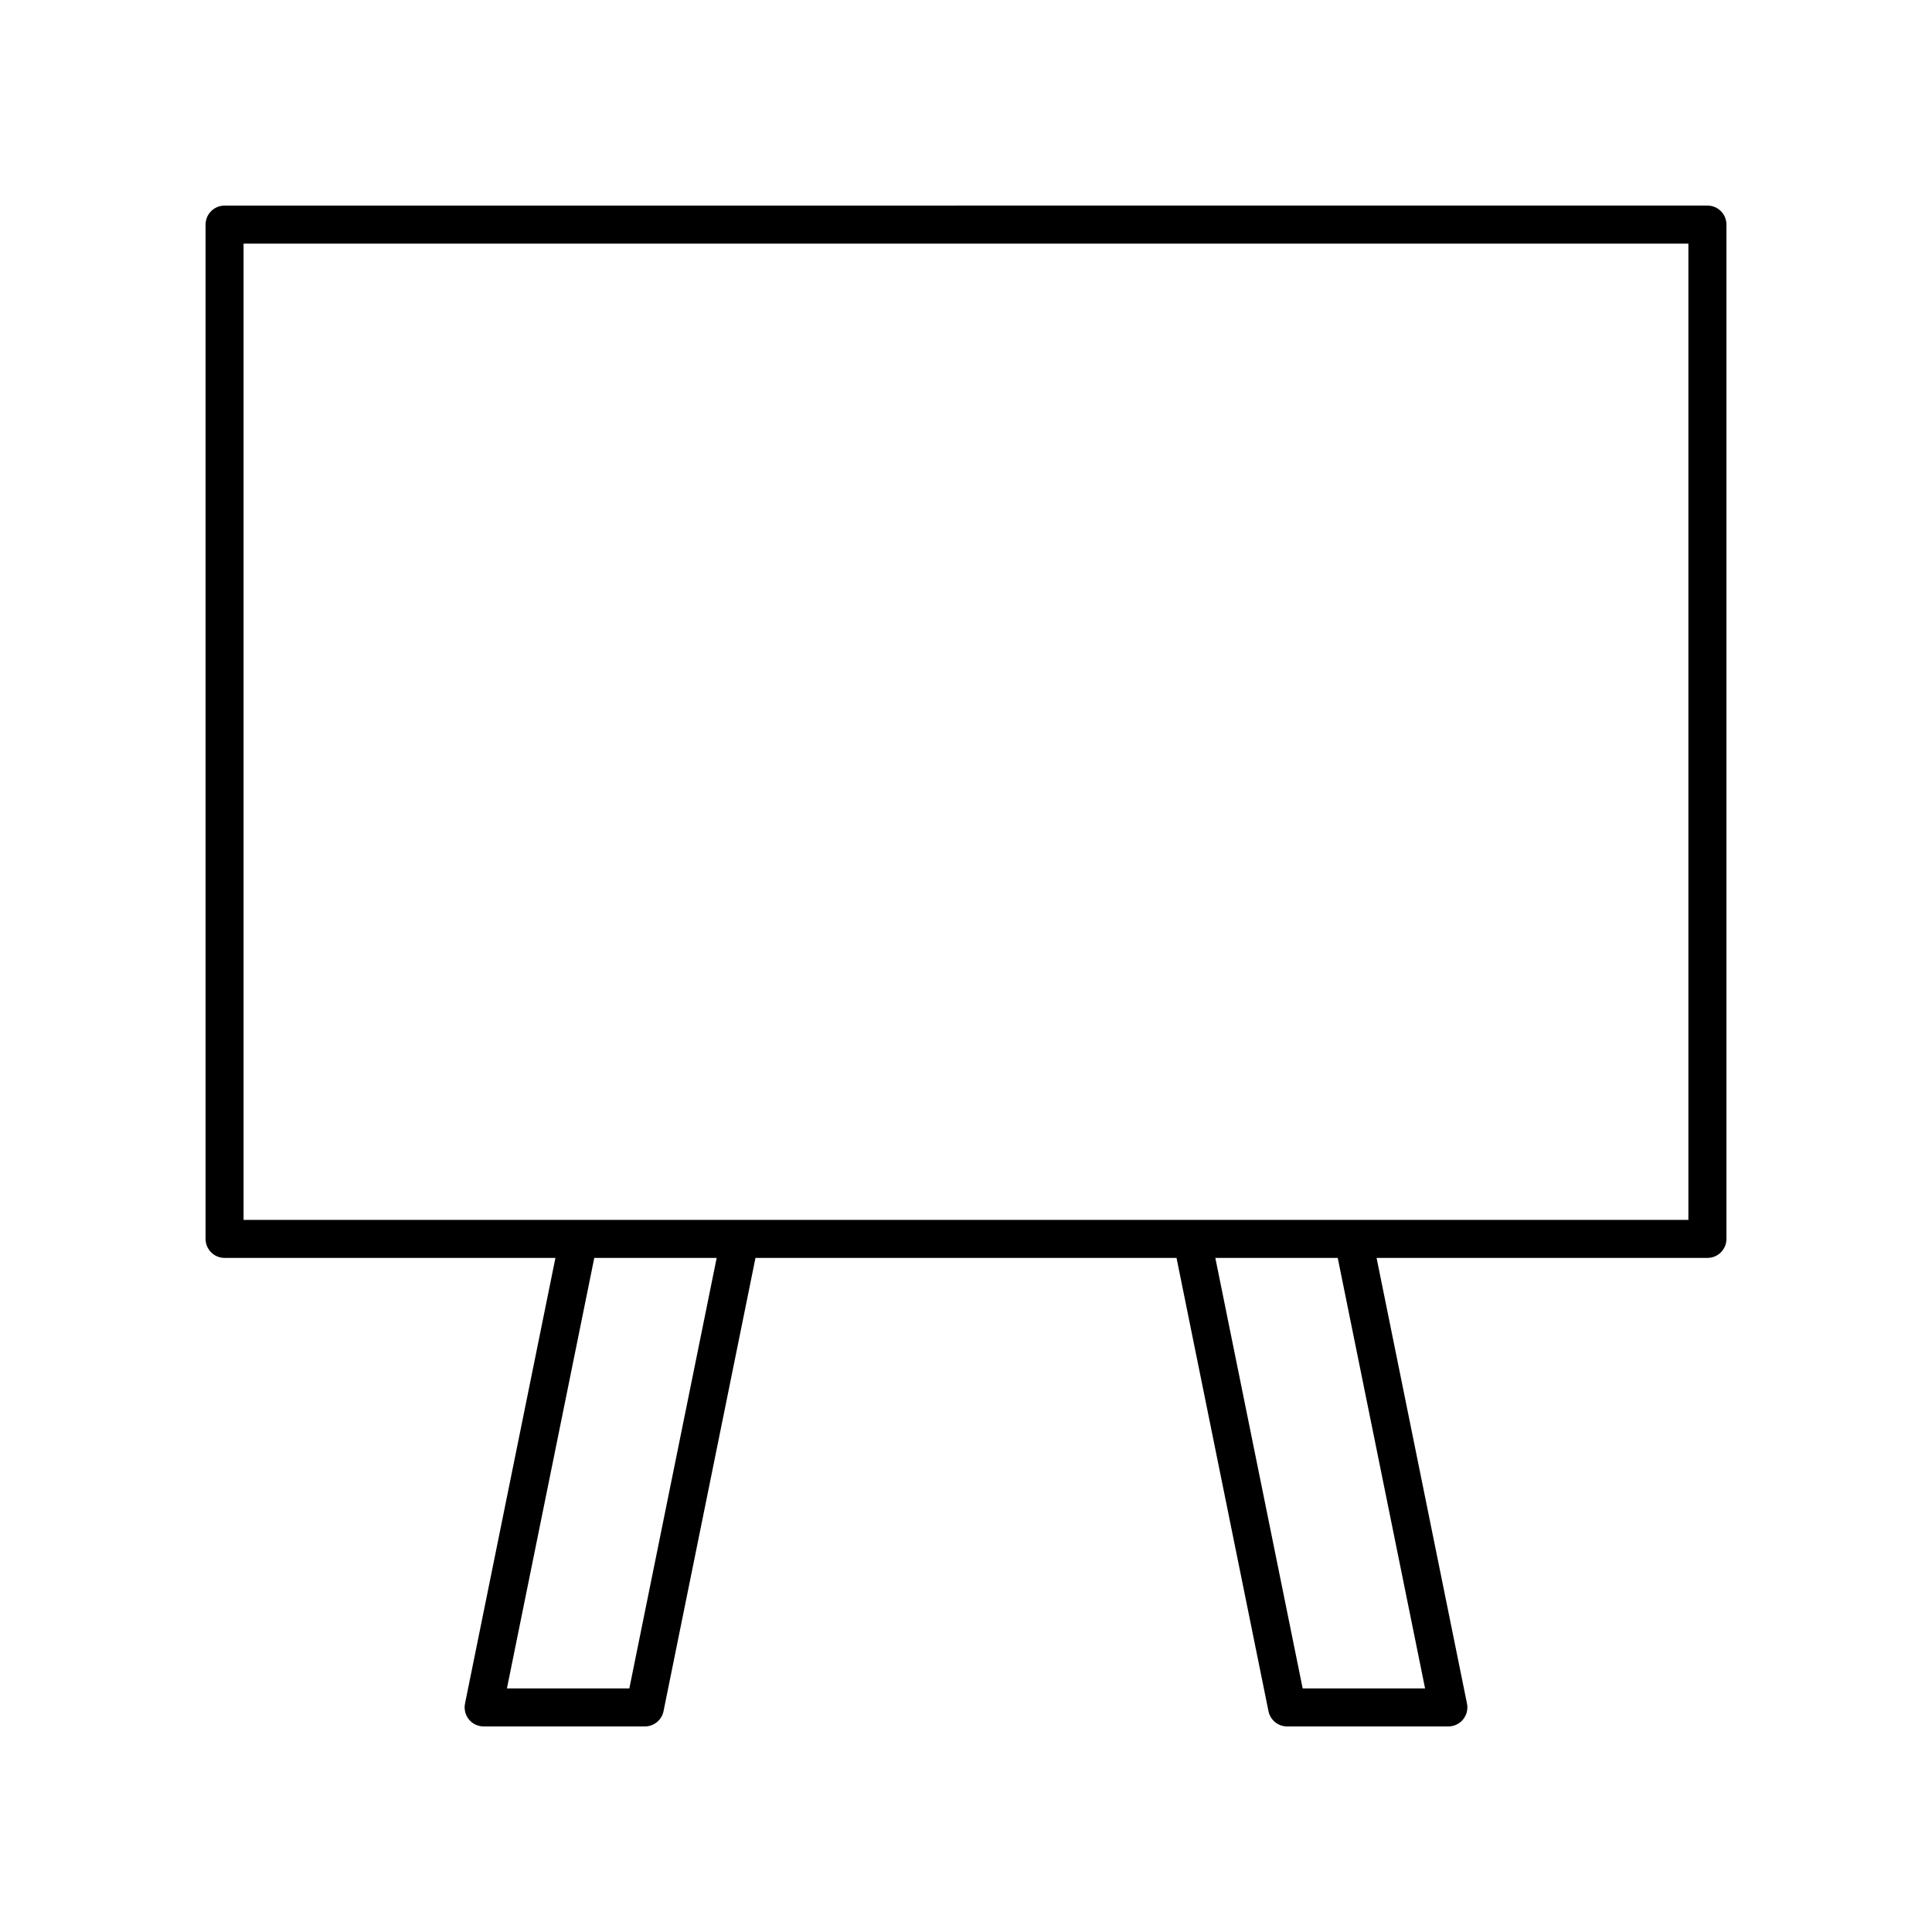 <?xml version="1.0" encoding="UTF-8"?>
<!-- Uploaded to: SVG Repo, www.svgrepo.com, Generator: SVG Repo Mixer Tools -->
<svg fill="#000000" width="800px" height="800px" version="1.1" viewBox="144 144 512 512" xmlns="http://www.w3.org/2000/svg">
 <path d="m203.51 477.36h87.684l-23.965 118.12c-0.301 1.484 0.082 3.019 1.039 4.191 0.961 1.172 2.391 1.852 3.902 1.852h42.727c2.394 0 4.461-1.688 4.941-4.035l24.371-120.13h111.58l24.371 120.13c0.477 2.348 2.543 4.035 4.941 4.035h42.727c1.512 0 2.941-0.68 3.902-1.852 0.953-1.172 1.34-2.707 1.039-4.191l-23.965-118.12h87.68c2.785 0 5.039-2.254 5.039-5.039v-268.8c0-2.785-2.254-5.039-5.039-5.039l-392.97 0.004c-2.785 0-5.039 2.254-5.039 5.039v268.8c0.004 2.781 2.254 5.035 5.039 5.035zm107.27 114.09h-32.441l23.148-114.09h32.438zm210.88 0h-32.441l-23.145-114.09h32.438zm-313.11-382.89h382.89v258.73h-382.89z"/>
</svg>